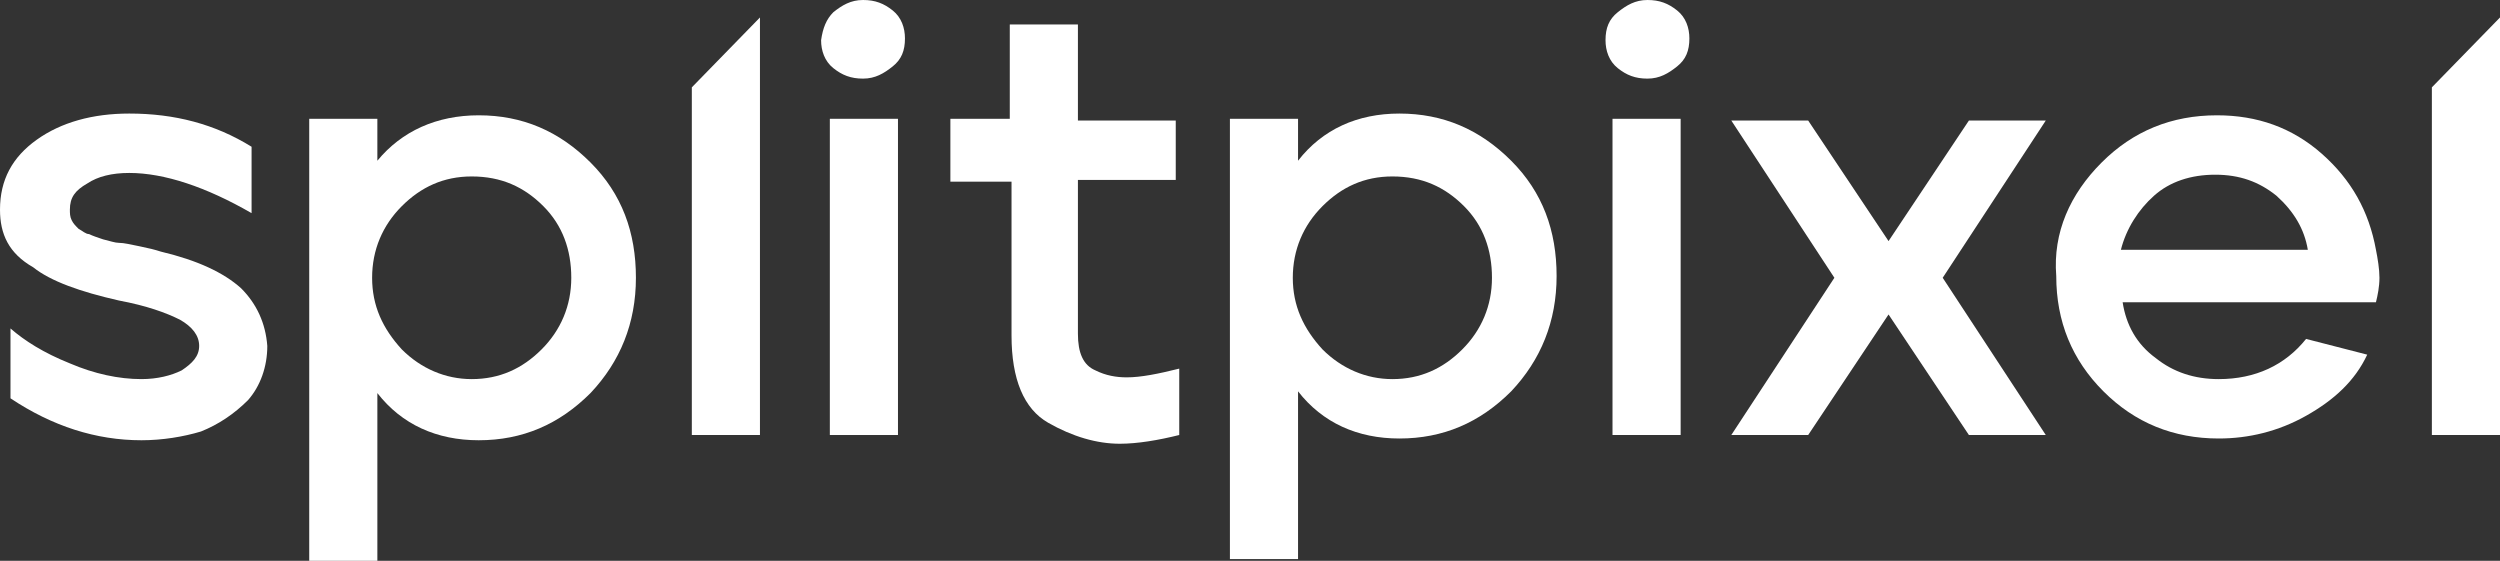 <?xml version="1.0" encoding="utf-8"?>
<!-- Generator: Adobe Illustrator 26.5.0, SVG Export Plug-In . SVG Version: 6.00 Build 0)  -->
<svg version="1.1" id="Layer_1" xmlns="http://www.w3.org/2000/svg" xmlns:xlink="http://www.w3.org/1999/xlink" x="0px" y="0px"
	 viewBox="0 0 143.1 32.1" style="enable-background:new 0 0 143.1 32.1;" xml:space="preserve">
<rect x="0" y="0" width="143.1" height="32.1" fill="#333333" stroke="none"/>
<style type="text/css">
	.st0{fill:#EEEDED;}
	.st1{fill:#31A9B6;}
	.st2{fill:#006377;}
	.st3{fill:#222222;}
	.st4{fill:#FFFFFF;}
	.st5{fill:#9A0049;}
	.st6{fill:#161615;}
	.st7{fill:#C43965;}
	.st8{fill:#D33F08;}
	.st9{fill:#C53965;}
	.st10{fill:none;stroke:#006377;stroke-width:0.25;stroke-linecap:round;stroke-miterlimit:10;}
	.st11{fill:none;stroke:#C53965;stroke-width:0.529;stroke-linecap:round;stroke-miterlimit:10;}
	.st12{fill:none;stroke:#C53965;stroke-width:0.25;stroke-linecap:round;stroke-miterlimit:10;}
	.st13{fill:none;stroke:#C53965;stroke-width:0.766;stroke-linecap:round;stroke-miterlimit:10;}
	.st14{fill:none;stroke:#C53965;stroke-width:0.966;stroke-linecap:round;stroke-miterlimit:10;}
	.st15{fill:none;stroke:#C53965;stroke-width:0.744;stroke-linecap:round;stroke-miterlimit:10;}
	.st16{fill:#CA4A72;}
	.st17{fill:none;stroke:#C53965;stroke-width:1.255;stroke-linecap:round;stroke-miterlimit:10;}
	.st18{fill:none;stroke:#006377;stroke-width:0.378;stroke-linecap:round;stroke-miterlimit:10;}
	.st19{fill:none;stroke:#C43965;stroke-width:0.5;stroke-miterlimit:10;}
	.st20{fill:none;stroke:#006377;stroke-miterlimit:10;}
	.st21{fill:none;stroke:#D33F08;stroke-width:4;stroke-miterlimit:10;}
</style>
<g>
	<path class="st4" d="M0,12c0-1.7,0.7-3,2.1-4c1.4-1,3.2-1.5,5.3-1.5c2.6,0,4.9,0.6,7,1.9v3.8c-2.6-1.5-5-2.3-7-2.3
		c-1,0-1.8,0.2-2.4,0.6C4.3,10.9,4,11.3,4,12c0,0.2,0,0.4,0.1,0.6c0.1,0.2,0.2,0.3,0.4,0.5c0.2,0.1,0.4,0.3,0.6,0.3
		c0.2,0.1,0.5,0.2,0.8,0.3c0.4,0.1,0.7,0.2,0.9,0.2C7.1,13.9,7.5,14,8,14.1c0.5,0.1,0.9,0.2,1.2,0.3c2.1,0.5,3.6,1.2,4.6,2.1
		c0.9,0.9,1.4,2,1.5,3.3c0,1.2-0.4,2.3-1.1,3.1c-0.8,0.8-1.7,1.4-2.7,1.8c-1,0.3-2.2,0.5-3.4,0.5c-2.6,0-5.1-0.8-7.5-2.4v-4
		c0.8,0.7,1.9,1.4,3.4,2c1.4,0.6,2.8,0.9,4.1,0.9c0.9,0,1.7-0.2,2.3-0.5c0.6-0.4,1-0.8,1-1.4c0-0.6-0.4-1.1-1.1-1.5
		c-0.8-0.4-1.9-0.8-3.5-1.1c-2.2-0.5-3.9-1.1-4.9-1.9C0.5,14.5,0,13.4,0,12z"/>
	<path class="st4" d="M17.7,6.8h3.9v2.4C23,7.5,25,6.6,27.4,6.6c2.5,0,4.6,0.9,6.4,2.7c1.8,1.8,2.6,4,2.6,6.6c0,2.6-0.9,4.8-2.6,6.6
		c-1.8,1.8-3.9,2.7-6.4,2.7c-2.4,0-4.4-0.9-5.8-2.7v9.6h-3.9V6.8z M21.3,15.9c0,1.6,0.6,2.9,1.7,4.1c1.1,1.1,2.5,1.7,4,1.7
		c1.6,0,2.9-0.6,4-1.7c1.1-1.1,1.7-2.5,1.7-4.1s-0.5-3-1.6-4.1s-2.4-1.7-4.1-1.7c-1.6,0-2.9,0.6-4,1.7S21.3,14.3,21.3,15.9z"/>
	<path class="st4" d="M51.4,6.8v18.1h-3.9V6.8H51.4z"/>
	<path class="st4" d="M54.4,10.3V6.8h3.4V1.4h3.9v5.5h5.6v3.4h-5.6v8.8c0,1.1,0.3,1.8,1,2.1c0.6,0.3,1.2,0.4,1.8,0.4
		c0.8,0,1.8-0.2,3-0.5v3.8c-1.2,0.3-2.4,0.5-3.4,0.5c-1.3,0-2.7-0.4-4.1-1.2c-1.4-0.8-2.1-2.5-2.1-5v-8.8H54.4z"/>
	<path class="st4" d="M70.4,6.8h3.9v2.4c1.4-1.8,3.4-2.7,5.8-2.7c2.5,0,4.6,0.9,6.4,2.7c1.8,1.8,2.6,4,2.6,6.6
		c0,2.6-0.9,4.8-2.6,6.6c-1.8,1.8-3.9,2.7-6.4,2.7c-2.4,0-4.4-0.9-5.8-2.7v9.6h-3.9V6.8z M74,15.9c0,1.6,0.6,2.9,1.7,4.1
		c1.1,1.1,2.5,1.7,4,1.7c1.6,0,2.9-0.6,4-1.7c1.1-1.1,1.7-2.5,1.7-4.1s-0.5-3-1.6-4.1c-1.1-1.1-2.4-1.7-4.1-1.7
		c-1.6,0-2.9,0.6-4,1.7S74,14.3,74,15.9z"/>
	<path class="st4" d="M96.2,6.8v18.1h-3.9V6.8H96.2z"/>
	<path class="st4" d="M99.1,24.9l5.9-9l-5.9-9h4.4l4.6,6.9l4.6-6.9h4.4l-5.9,9l5.9,9h-4.4l-4.6-6.9l-4.6,6.9H99.1z"/>
	<path class="st4" d="M120.3,9.3c1.8-1.8,4-2.7,6.6-2.7c2.3,0,4.3,0.7,6,2.2c1.7,1.5,2.7,3.3,3.1,5.5c0.1,0.5,0.2,1.1,0.2,1.6
		c0,0.5-0.1,1-0.2,1.4h-14.5c0.2,1.3,0.8,2.4,1.9,3.2c1,0.8,2.2,1.2,3.6,1.2c2.1,0,3.8-0.8,5-2.3l3.5,0.9c-0.7,1.5-1.9,2.6-3.5,3.5
		c-1.6,0.9-3.3,1.3-5,1.3c-2.6,0-4.8-0.9-6.6-2.7c-1.8-1.8-2.7-4-2.7-6.6C117.5,13.3,118.5,11.1,120.3,9.3z M121.4,14.3h10.7
		c-0.2-1.2-0.8-2.2-1.8-3.1c-1-0.8-2.1-1.2-3.5-1.2c-1.4,0-2.6,0.4-3.5,1.2S121.7,13.1,121.4,14.3z"/>
	<path class="st4" d="M92.6,0.7c0.5-0.4,1-0.7,1.7-0.7c0.7,0,1.2,0.2,1.7,0.6c0.5,0.4,0.7,1,0.7,1.6c0,0.7-0.2,1.2-0.7,1.6
		c-0.5,0.4-1,0.7-1.7,0.7c-0.7,0-1.2-0.2-1.7-0.6c-0.5-0.4-0.7-1-0.7-1.6C91.9,1.6,92.1,1.1,92.6,0.7z"/>
	<path class="st4" d="M47.7,0.7c0.5-0.4,1-0.7,1.7-0.7s1.2,0.2,1.7,0.6c0.5,0.4,0.7,1,0.7,1.6c0,0.7-0.2,1.2-0.7,1.6
		c-0.5,0.4-1,0.7-1.7,0.7s-1.2-0.2-1.7-0.6c-0.5-0.4-0.7-1-0.7-1.6C47.1,1.6,47.3,1.1,47.7,0.7z"/>
	<polygon class="st4" points="39.6,5 39.6,24.9 43.5,24.9 43.5,1 	"/>
	<polygon class="st4" points="139.2,5 139.2,24.9 143.1,24.9 143.1,1 	"/>
</g>
</svg>
